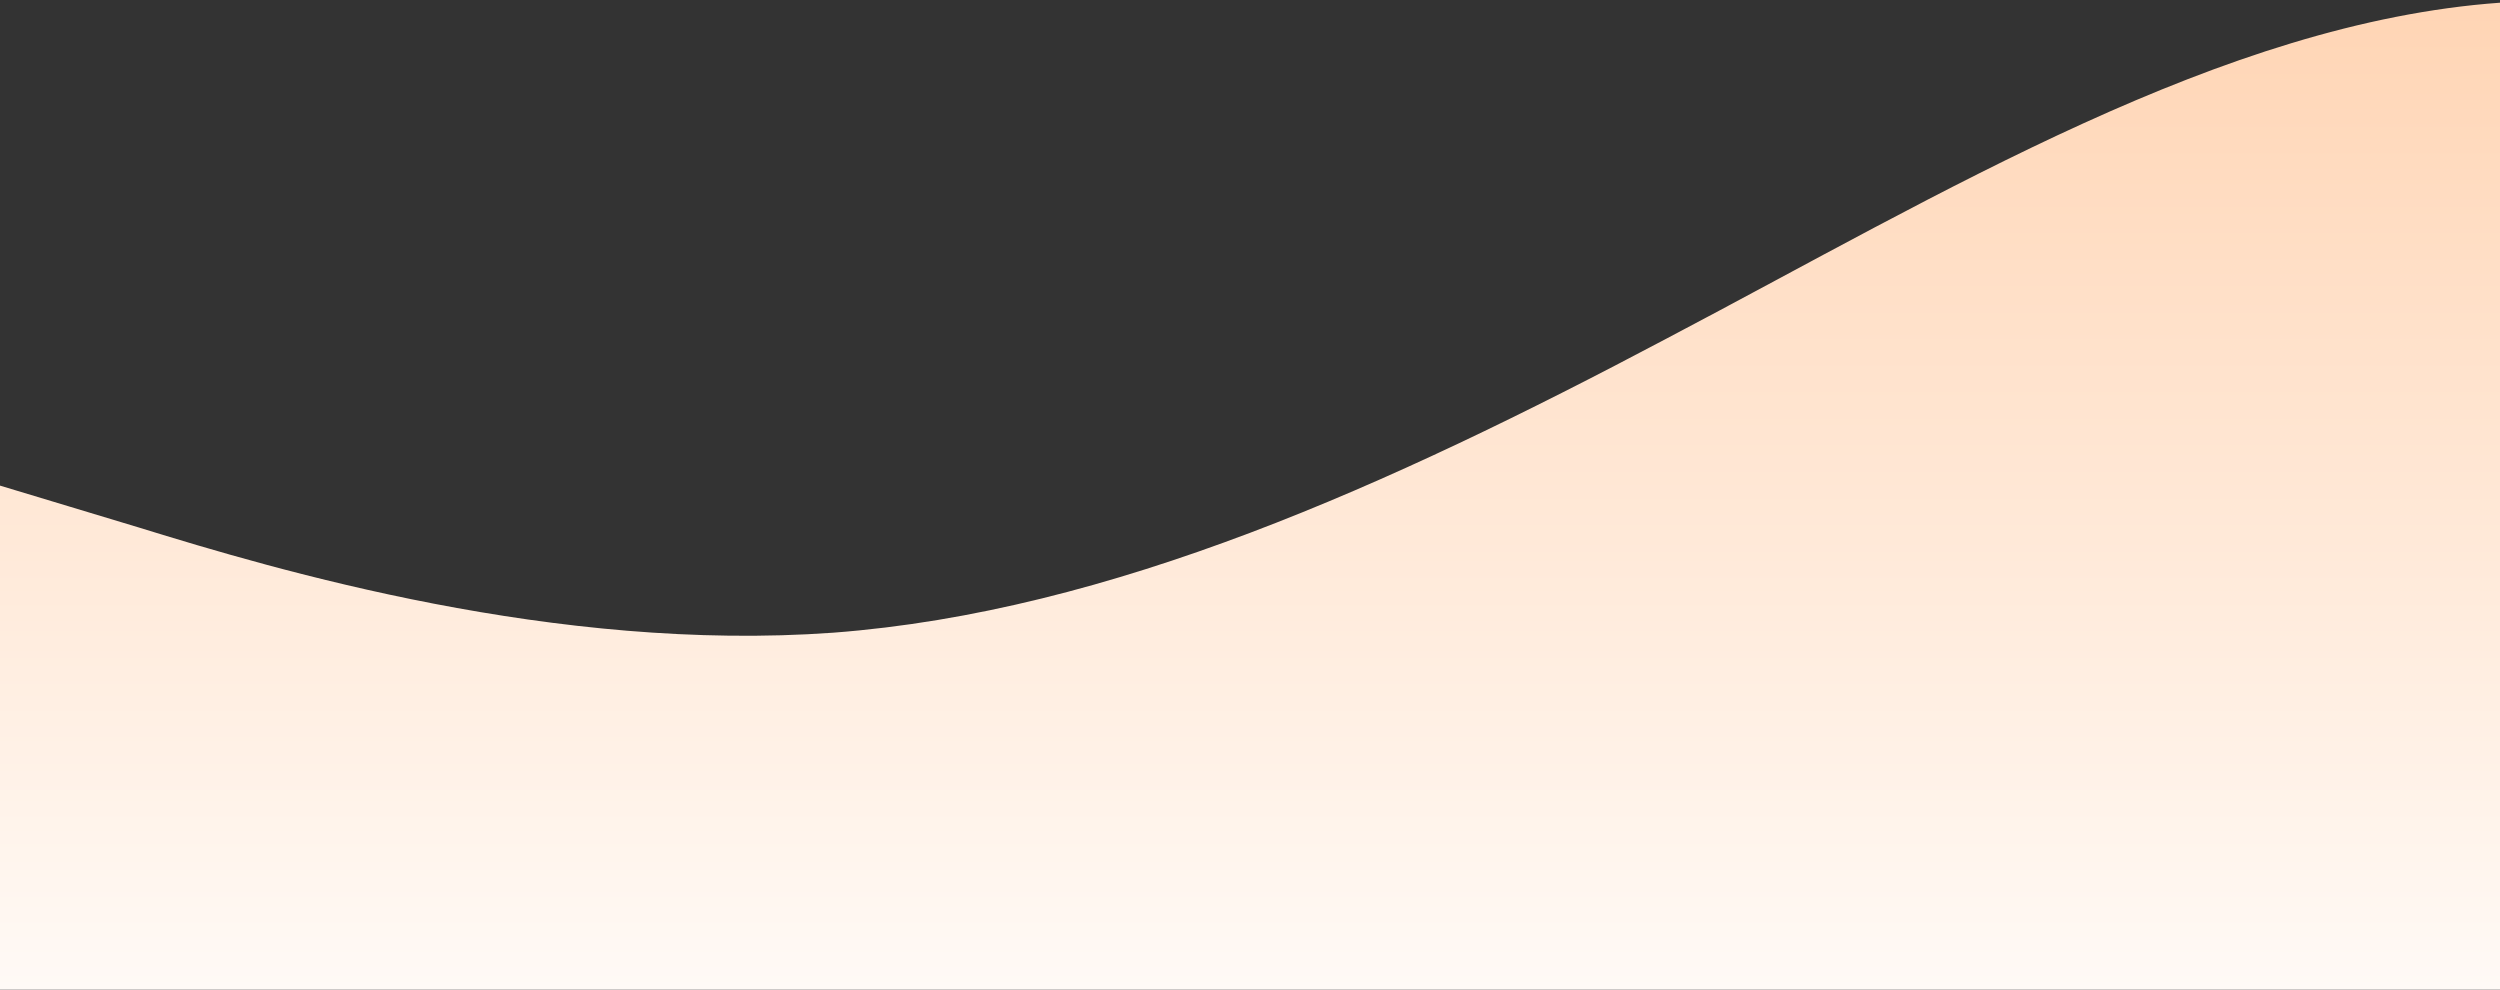 <svg width="1440" height="570" viewBox="0 0 1440 570" fill="none" xmlns="http://www.w3.org/2000/svg" preserveAspectRatio="none">
<rect x="0" y="0" width="1440" height="570" fill="#333333" stroke="none"/>
<g clip-path="url(#clip0_287_14)">
<path d="M0 279.706L80 303.848C160 328.582 320 375.977 480 364.425C640 352.28 800 279.706 960 194.988C1120 110.862 1280 13.11 1440 1.558C1600 -10.587 1760 61.986 1920 134.559C2080 207.133 2240 279.706 2400 315.993C2560 352.28 2720 352.28 2880 303.848C3040 256.009 3200 158.257 3360 146.704C3520 134.559 3680 207.133 3840 267.561C4000 328.582 4160 375.977 4320 364.425C4480 352.28 4640 279.706 4800 255.565C4960 230.83 5120 256.009 5280 207.133C5440 158.257 5600 38.289 5760 37.844C5920 38.289 6080 158.257 6240 182.991C6400 207.133 6560 134.559 6720 146.704C6880 158.257 7040 256.009 7200 291.851C7360 328.582 7520 303.404 7680 267.561C7840 230.83 8000 183.435 8160 182.991C8320 183.435 8480 230.83 8640 194.988C8800 158.257 8960 38.289 9120 1.558C9280 -34.285 9440 13.11 9600 61.986C9760 110.862 9920 158.257 10080 194.988C10240 230.83 10400 256.009 10560 255.565C10720 256.009 10880 230.83 11040 267.561C11200 303.404 11360 401.156 11440 448.995L11520 497.427V570H11440C11360 570 11200 570 11040 570C10880 570 10720 570 10560 570C10400 570 10240 570 10080 570C9920 570 9760 570 9600 570C9440 570 9280 570 9120 570C8960 570 8800 570 8640 570C8480 570 8320 570 8160 570C8000 570 7840 570 7680 570C7520 570 7360 570 7200 570C7040 570 6880 570 6720 570C6560 570 6400 570 6240 570C6080 570 5920 570 5760 570C5600 570 5440 570 5280 570C5120 570 4960 570 4800 570C4640 570 4480 570 4320 570C4160 570 4000 570 3840 570C3680 570 3520 570 3360 570C3200 570 3040 570 2880 570C2720 570 2560 570 2400 570C2240 570 2080 570 1920 570C1760 570 1600 570 1440 570C1280 570 1120 570 960 570C800 570 640 570 480 570C320 570 160 570 80 570H0V279.706Z" fill="url(#paint0_linear_287_14)"/>
</g>
<defs>
<linearGradient id="paint0_linear_287_14" x1="0" y1="570" x2="0" y2="-11" gradientUnits="userSpaceOnUse" >
<stop stop-color="#FFFAF6"/>
<stop offset="1" stop-color="#FFD4B3"/>
</linearGradient>
<clipPath id="clip0_287_14">
<rect width="1440" height="570" fill="white"/>
</clipPath>
</defs>
</svg>
